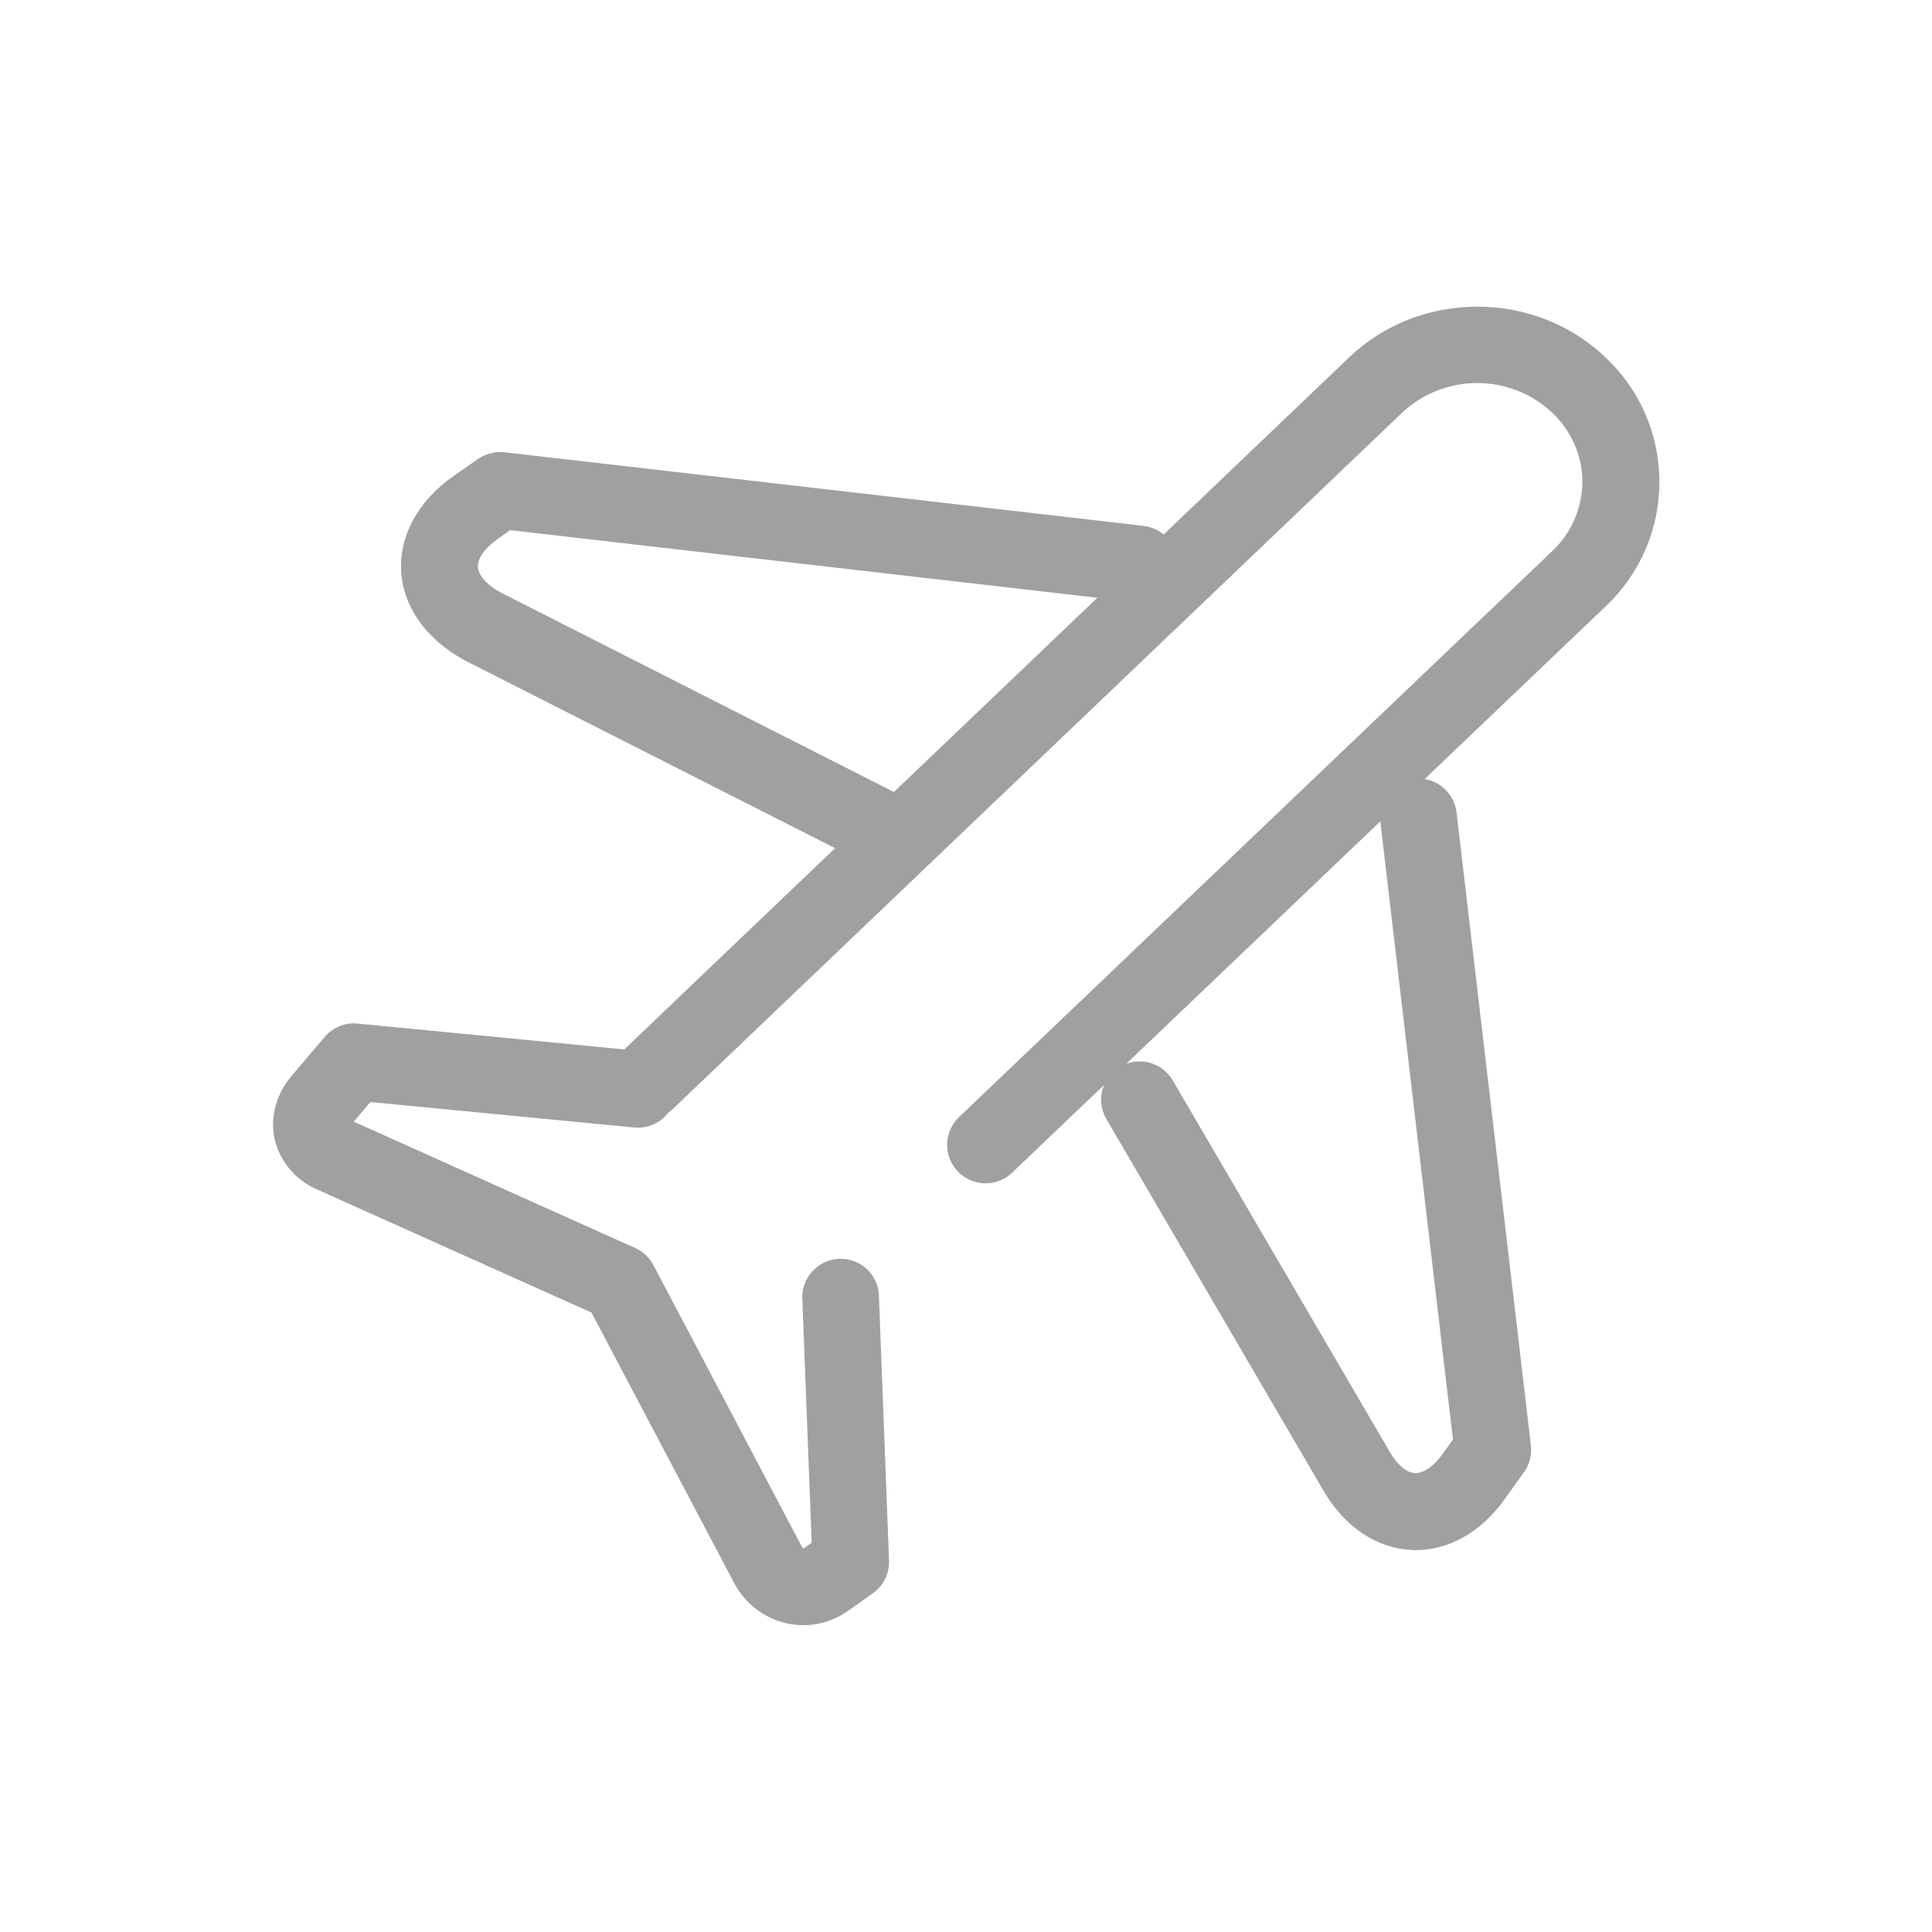 <?xml version="1.0" encoding="utf-8"?>
<!-- Generator: Adobe Illustrator 25.0.1, SVG Export Plug-In . SVG Version: 6.00 Build 0)  -->
<svg version="1.1" id="Calque_1" xmlns="http://www.w3.org/2000/svg" xmlns:xlink="http://www.w3.org/1999/xlink" x="0px" y="0px"
	 viewBox="0 0 1024 1024" style="enable-background:new 0 0 1024 1024;" xml:space="preserve">
<style type="text/css">
	.st0{fill:#A0A0A0;}
</style>
<path class="st0" d="M425.5,861.4c-15.4-0.2-29.4-8.9-36.5-22.6l-75.5-143.1l-145.3-65.2c-11.3-4.8-19.7-14.6-22.6-26.6
	c-2.6-11.7,0.7-23.9,9-33.7l17.5-20.6c4.3-5.1,10.8-7.7,17.4-7.1L340,557.1c11.2,1.1,19.3,11,18.3,22.2c-1,11.1-10.9,19.4-22,18.3
	c0,0-0.1,0-0.1,0l-139.9-13.5l-8.8,10.4l149.2,67c4.1,1.9,7.5,5,9.6,9l78.7,149.3c0.3,0.6,0.6,0.9,0.7,0.9c0,0,0.3,0,0.8-0.4
	l3.7-2.6l-5-130.6c0.3-11.2,9.6-20.2,20.8-19.9c10.3,0.2,18.8,8.1,19.8,18.3l5.4,141.6c0.3,6.9-3,13.4-8.6,17.4l-12.7,9
	C442.8,858.6,434.3,861.4,425.5,861.4L425.5,861.4z M750.4,821.6l-2.2-0.1c-18.5-0.8-35.5-12.2-46.6-31.2L586.4,593.1
	c-5.7-9.7-2.4-22.1,7.3-27.8c0,0,0,0,0,0c9.7-5.6,22.1-2.4,27.8,7.2l115.2,197.2c4,6.8,8.8,10.8,13.3,11.1c4.5,0,9.7-3.4,14.4-9.9
	l5.7-7.9l-38.5-327.6c-1.3-11.2,6.7-21.3,17.8-22.6c11.2-1.3,21.3,6.7,22.6,17.8l39.4,335.4c0.6,5-0.7,10.1-3.6,14.2l-10.3,14.4
	C785.2,811.9,768.1,821.6,750.4,821.6L750.4,821.6z M465.7,458.8c-3.2,0-6.3-0.8-9.2-2.2L246.1,349.9
	c-20.6-11.4-32.5-28.5-33.5-47.4c-0.9-18.9,9.1-37.1,27.8-50.2l12.9-9c4.1-2.8,9-4.1,14-3.6l338.7,39c11.2,1.3,19.2,11.4,17.9,22.5
	c-1.3,11.2-11.4,19.2-22.5,17.9l0,0l-331-38.1l-6.5,4.6c-6.9,4.8-10.8,10.3-10.6,14.8c0.2,4.5,4.7,9.6,12,13.6l209.7,106.4
	c10,5,14.1,17.2,9,27.2C480.5,454.5,473.4,458.9,465.7,458.8L465.7,458.8z"/>
<path class="st0" d="M522.3,627.2c-11.3-0.1-20.3-9.2-20.3-20.5c0-5.5,2.3-10.8,6.3-14.6l314.4-300c10.1-9.5,15.9-22.8,16-36.7
	c0-13.8-5.7-26.8-16-36.7c-22.4-20.9-57.1-20.9-79.5,0l-386.5,369c-8.1,7.8-21,7.5-28.7-0.7s-7.5-21,0.7-28.7l0,0l386.5-369
	c37.4-35.7,98.3-35.7,135.7,0.1c36.5,34.2,38.3,91.5,4.1,128c-1.3,1.4-2.6,2.7-4,4L536.4,621.6C532.6,625.2,527.6,627.2,522.3,627.2
	z"/>
</svg>
